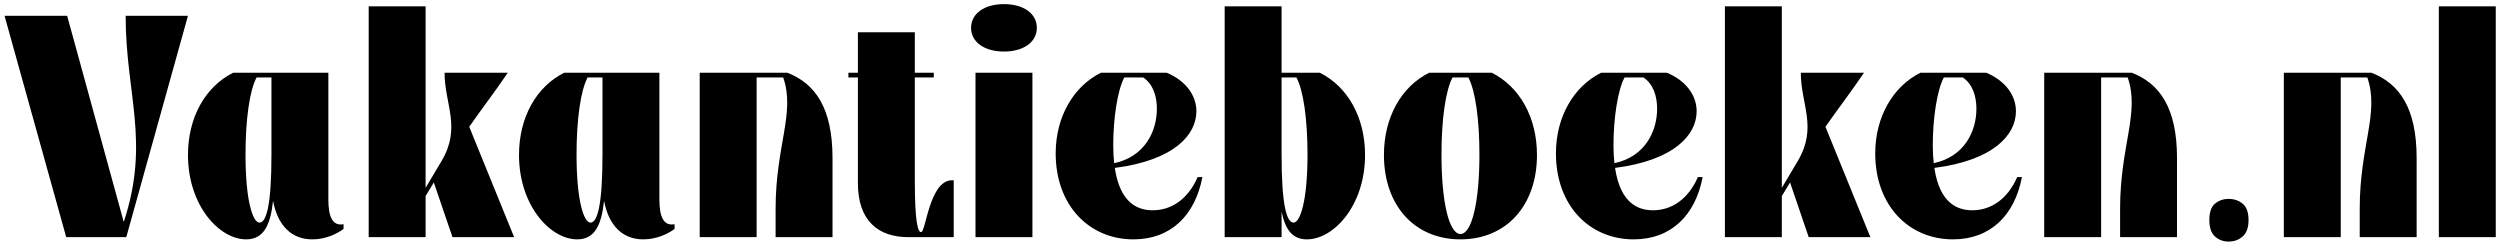 <svg xmlns="http://www.w3.org/2000/svg" width="253" height="25" viewBox="0 0 253 25" fill="none"><path d="M6.7 24L0.46 1.6H6.796L12.524 22.464C15.212 14.304 12.716 9.568 12.716 1.6H19.02L12.78 24H6.7ZM34.767 23.168C34.127 23.648 32.974 24.224 31.599 24.224C29.55 24.224 28.11 22.88 27.631 20.32C27.375 22.752 26.703 24.224 24.91 24.224C22.191 24.224 19.023 20.8 19.023 15.68C19.023 11.872 20.782 8.768 23.599 7.36H33.23V20.192C33.23 21.856 33.614 22.912 34.767 22.688V23.168ZM27.471 7.84H25.966C25.262 9.152 24.846 12.064 24.846 15.648C24.846 20.448 25.614 22.528 26.255 22.528C26.959 22.528 27.471 20.768 27.471 15.648V7.84ZM37.311 24V0.64H43.071V19.008L44.671 16.32C46.719 12.896 44.991 10.56 44.991 7.36H51.391C49.887 9.568 48.703 11.072 47.487 12.832L52.031 24H45.791L43.903 18.464L43.071 19.84V24H37.311ZM68.266 23.168C67.626 23.648 66.475 24.224 65.099 24.224C63.05 24.224 61.611 22.88 61.13 20.32C60.874 22.752 60.203 24.224 58.41 24.224C55.691 24.224 52.523 20.8 52.523 15.68C52.523 11.872 54.282 8.768 57.099 7.36H66.731V20.192C66.731 21.856 67.115 22.912 68.266 22.688V23.168ZM60.971 7.84H59.467C58.763 9.152 58.346 12.064 58.346 15.648C58.346 20.448 59.114 22.528 59.755 22.528C60.459 22.528 60.971 20.768 60.971 15.648V7.84ZM84.251 16V24H78.491V21.12C78.491 14.72 80.507 11.424 79.259 7.84H76.571V24H70.811V7.36H79.675C82.491 8.448 84.251 10.912 84.251 16ZM86.819 3.264H92.579V7.36H94.499V7.84H92.579V18.208C92.579 22.368 92.867 23.488 93.219 23.488C93.699 23.488 94.051 18.24 96.355 18.24H96.515V24H91.939C88.899 24 86.819 22.368 86.819 18.528V7.84H85.859V7.36H86.819V3.264ZM98.272 2.816C98.272 1.376 99.617 0.416 101.601 0.416C103.585 0.416 104.929 1.376 104.929 2.816C104.929 4.256 103.585 5.216 101.601 5.216C99.617 5.216 98.272 4.256 98.272 2.816ZM98.721 24V7.36H104.481V24H98.721ZM121.203 17.92H121.683C120.947 21.792 118.483 24.224 114.707 24.224C110.227 24.224 106.835 20.8 106.835 15.52C106.835 11.872 108.595 8.768 111.411 7.36H118.067C119.987 8.16 121.075 9.632 121.075 11.264C121.075 13.632 118.835 16.224 112.819 16.992C113.363 20.672 115.251 21.28 116.659 21.28C118.515 21.28 120.211 20.192 121.203 17.92ZM115.699 7.84H113.779C113.075 9.152 112.659 12.064 112.659 14.688C112.659 15.36 112.691 15.968 112.755 16.512C115.827 15.872 117.075 13.312 117.075 11.008C117.075 9.728 116.691 8.512 115.699 7.84ZM123.936 24V0.64H129.696V7.36H133.568C136.384 8.768 138.144 11.872 138.144 15.68C138.144 20.8 134.976 24.224 132.256 24.224C130.752 24.224 130.048 23.168 129.696 21.408V24H123.936ZM129.696 7.84V15.648C129.696 20.768 130.208 22.528 130.912 22.528C131.552 22.528 132.32 20.448 132.32 15.648C132.32 12.064 131.904 9.152 131.2 7.84H129.696ZM140.054 15.68C140.054 11.872 141.814 8.768 144.63 7.36H150.966C153.782 8.768 155.542 11.872 155.542 15.68C155.542 20.8 152.438 24.224 147.798 24.224C143.158 24.224 140.054 20.8 140.054 15.68ZM145.878 15.648C145.878 20.448 146.646 23.68 147.798 23.68C148.95 23.68 149.718 20.448 149.718 15.648C149.718 12.064 149.302 9.152 148.598 7.84H146.998C146.294 9.152 145.878 12.064 145.878 15.648ZM171.828 17.92H172.308C171.572 21.792 169.108 24.224 165.332 24.224C160.852 24.224 157.46 20.8 157.46 15.52C157.46 11.872 159.22 8.768 162.036 7.36H168.692C170.612 8.16 171.7 9.632 171.7 11.264C171.7 13.632 169.46 16.224 163.444 16.992C163.988 20.672 165.876 21.28 167.284 21.28C169.14 21.28 170.836 20.192 171.828 17.92ZM166.324 7.84H164.404C163.7 9.152 163.284 12.064 163.284 14.688C163.284 15.36 163.316 15.968 163.38 16.512C166.452 15.872 167.7 13.312 167.7 11.008C167.7 9.728 167.316 8.512 166.324 7.84ZM174.561 24V0.64H180.321V19.008L181.921 16.32C183.969 12.896 182.241 10.56 182.241 7.36H188.641C187.137 9.568 185.953 11.072 184.737 12.832L189.281 24H183.041L181.153 18.464L180.321 19.84V24H174.561ZM204.141 17.92H204.621C203.885 21.792 201.421 24.224 197.645 24.224C193.165 24.224 189.773 20.8 189.773 15.52C189.773 11.872 191.533 8.768 194.349 7.36H201.005C202.925 8.16 204.013 9.632 204.013 11.264C204.013 13.632 201.773 16.224 195.757 16.992C196.301 20.672 198.189 21.28 199.597 21.28C201.453 21.28 203.149 20.192 204.141 17.92ZM198.637 7.84H196.717C196.013 9.152 195.597 12.064 195.597 14.688C195.597 15.36 195.629 15.968 195.693 16.512C198.765 15.872 200.013 13.312 200.013 11.008C200.013 9.728 199.629 8.512 198.637 7.84ZM220.314 16V24H214.554V21.12C214.554 14.72 216.57 11.424 215.322 7.84H212.634V24H206.874V7.36H215.738C218.554 8.448 220.314 10.912 220.314 16ZM223.585 22.272C223.585 21.483 223.777 20.928 224.161 20.608C224.545 20.288 225.004 20.128 225.537 20.128C226.092 20.128 226.561 20.288 226.945 20.608C227.351 20.928 227.553 21.483 227.553 22.272C227.553 23.04 227.351 23.595 226.945 23.936C226.561 24.277 226.092 24.448 225.537 24.448C225.004 24.448 224.545 24.277 224.161 23.936C223.777 23.595 223.585 23.04 223.585 22.272ZM244.564 16V24H238.804V21.12C238.804 14.72 240.82 11.424 239.572 7.84H236.884V24H231.124V7.36H239.988C242.804 8.448 244.564 10.912 244.564 16ZM246.811 24V0.64H252.571V24H246.811Z" fill="black"></path></svg>